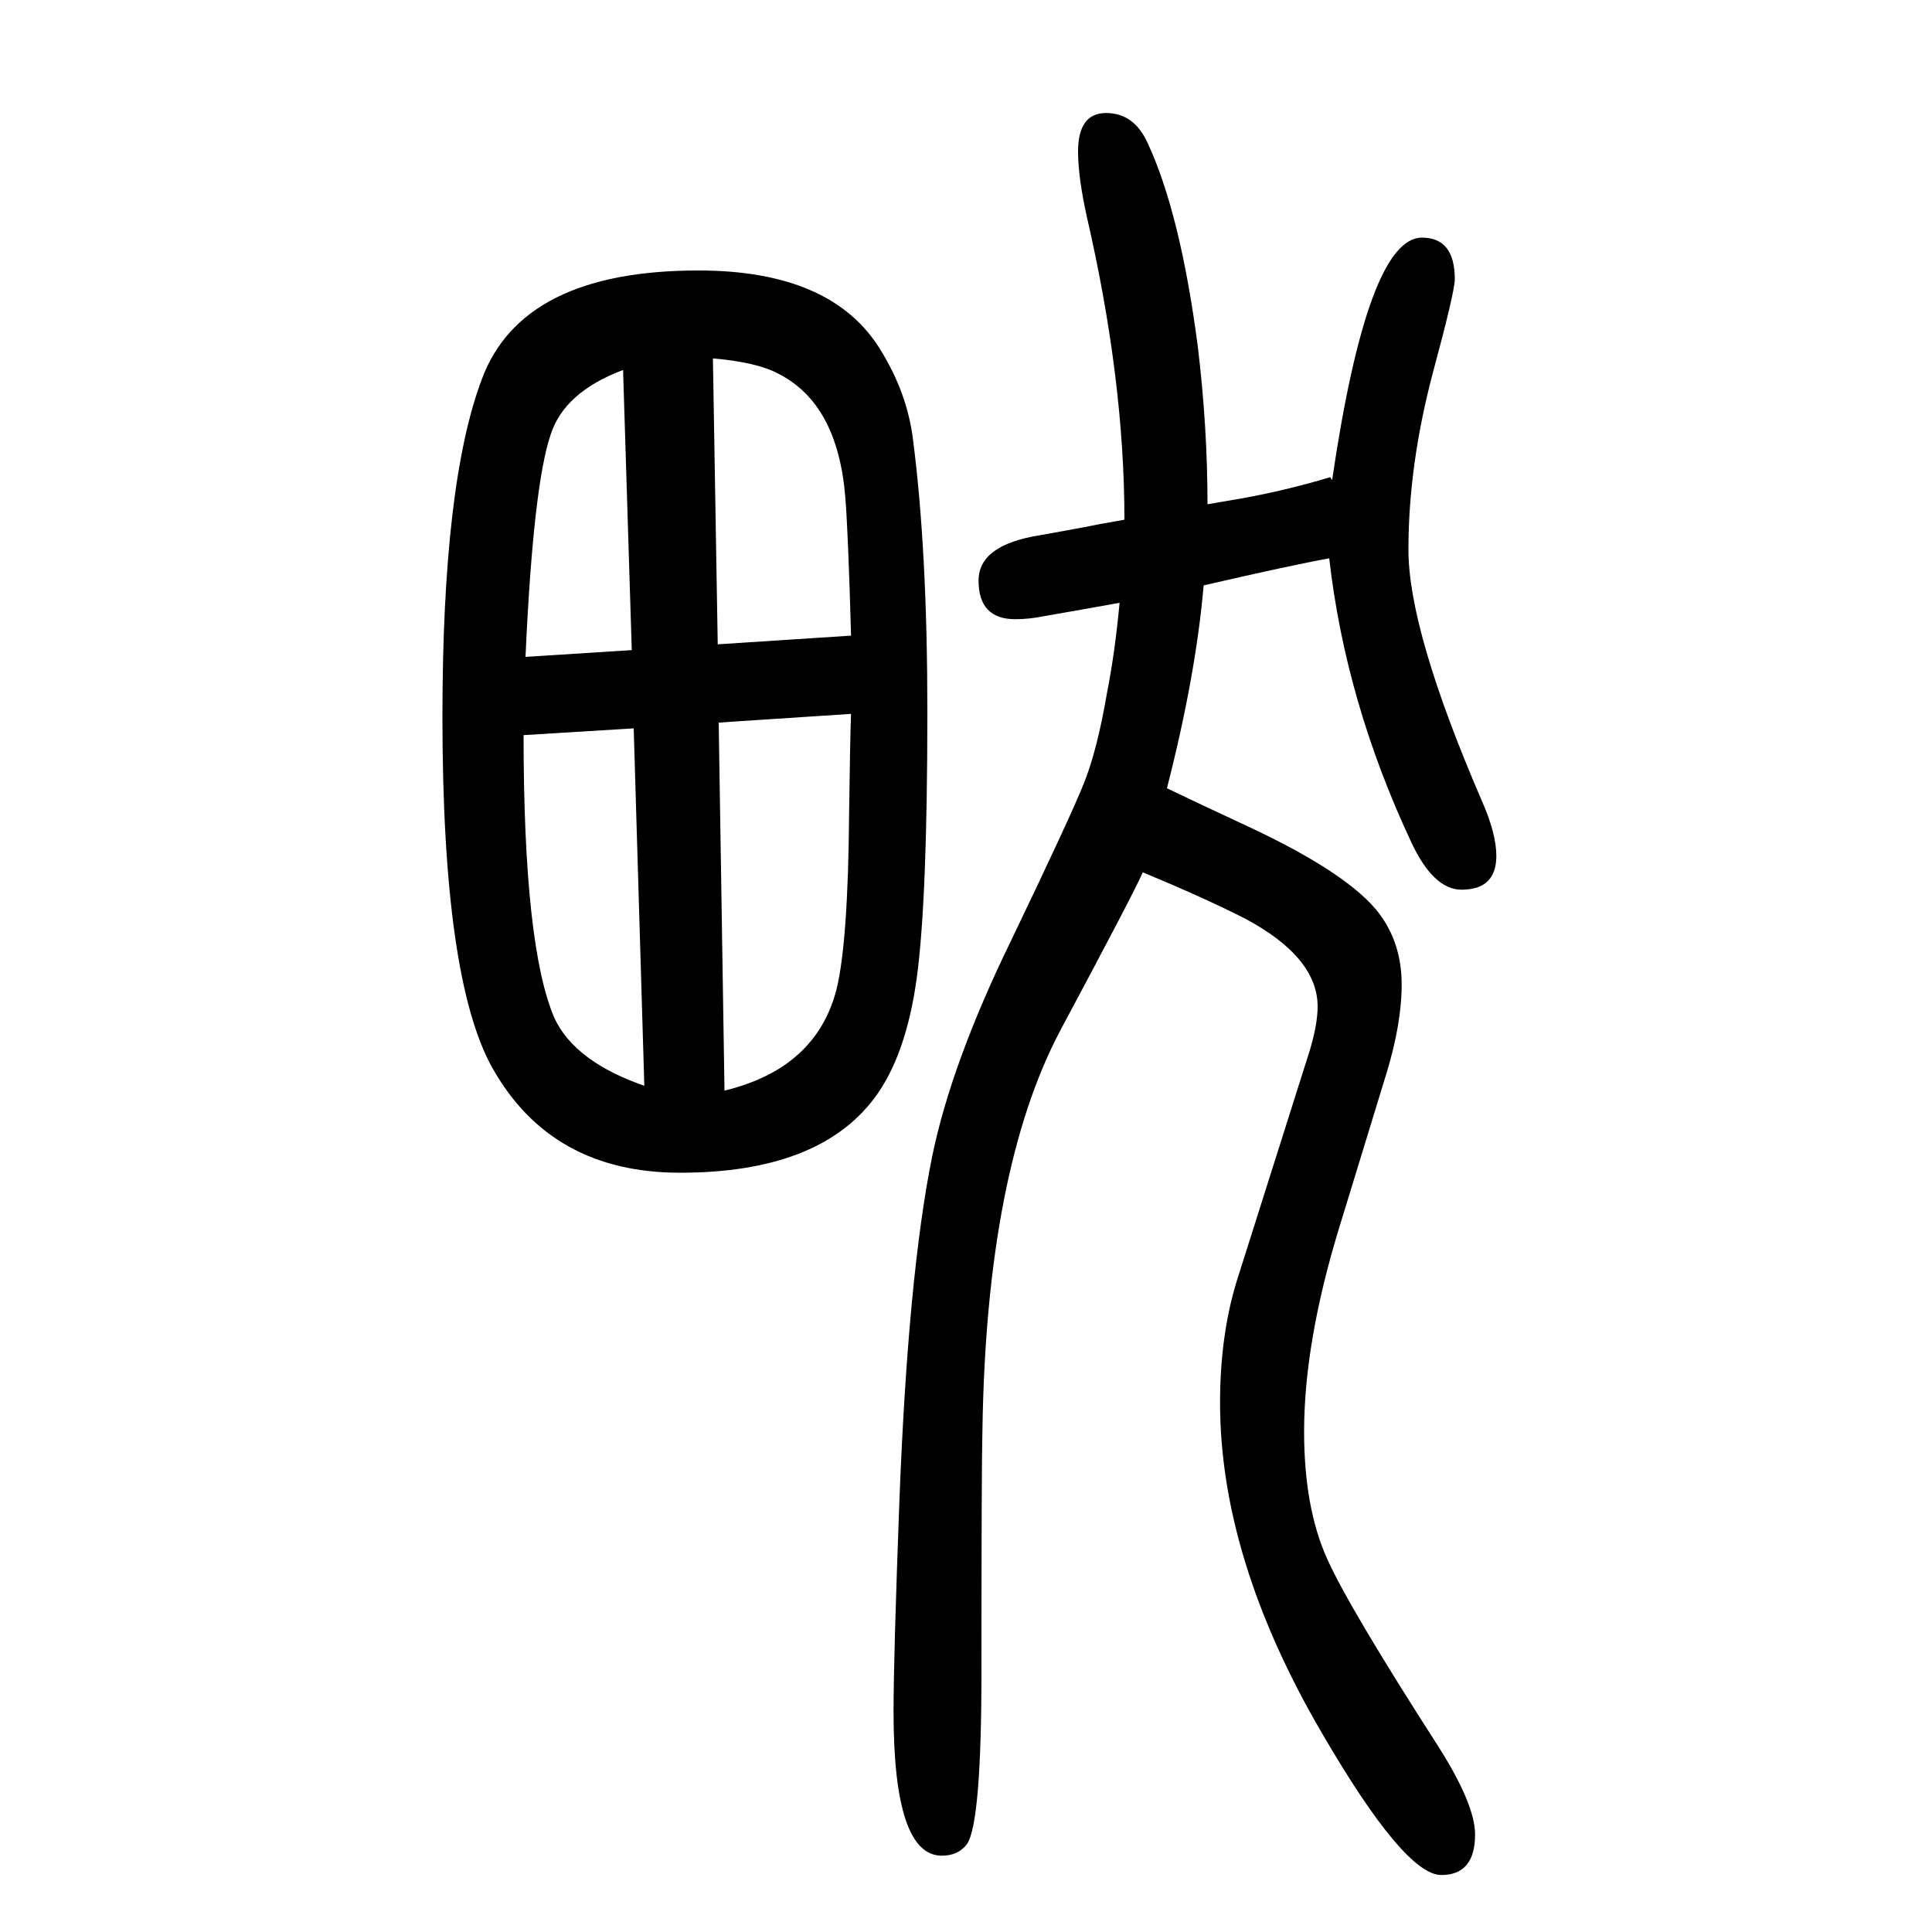 <svg xmlns="http://www.w3.org/2000/svg" xmlns:xlink="http://www.w3.org/1999/xlink" height="100" width="100" version="1.1"><path d="M1208 834q29 -14 87 -41q102 -48 133 -89q23 -31 23 -73q0 -41 -16 -93l-49 -160q-36 -118 -36 -210q0 -79 24 -132q23 -51 115 -194q38 -60 38 -91q0 -42 -35 -42q-38 0 -123 146q-106 181 -106 343q0 69 17 125l76 240q8 27 8 45q0 51 -75 91q-41 21 -106 48
q-9 -21 -85 -163q-77 -145 -81 -415q-1 -40 -1 -249q0 -157 -15 -179q-9 -12 -26 -12q-50 0 -50 149q0 56 6 217q9 235 34 358q20 97 82 224q61 127 75 162t24 94q8 40 13 93q-27 -5 -79 -14q-15 -3 -29 -3q-38 0 -38 40q0 37 64 47l44 8q14 3 43 8q0 145 -39 314
q-9 41 -9 67q0 40 29 40t43 -31q34 -73 52 -211q10 -83 10 -163q23 4 35 6q45 8 92 22l2 -3q37 251 93 251q34 0 34 -43q0 -13 -23 -98q-25 -95 -25 -182q0 -84 76 -260q15 -34 15 -57q0 -35 -36 -35q-29 0 -52 49q-68 145 -85 294q-39 -7 -130 -28q-8 -93 -38 -210z
M723 1370q139 0 189 -83q27 -44 33 -91q15 -115 15 -283q0 -195 -11 -275.5t-44 -124.5q-58 -77 -201 -77q-133 0 -194 108q-52 92 -52 364q0 242 41 350q42 112 224 112zM645 1267q-61 -23 -75 -67q-18 -53 -26 -230l110 7zM738 1279l5 -296l138 9q-3 108 -6 144
q-8 96 -69 127q-22 12 -68 16zM881 911l-137 -9l6 -381q95 23 116 105q12 49 13 183q1 77 2 102zM667 526l-11 370l-114 -7q0 -219 32 -293q21 -45 93 -70z" style="" transform="scale(0.05 -0.05) translate(0 -1650)"/></svg>